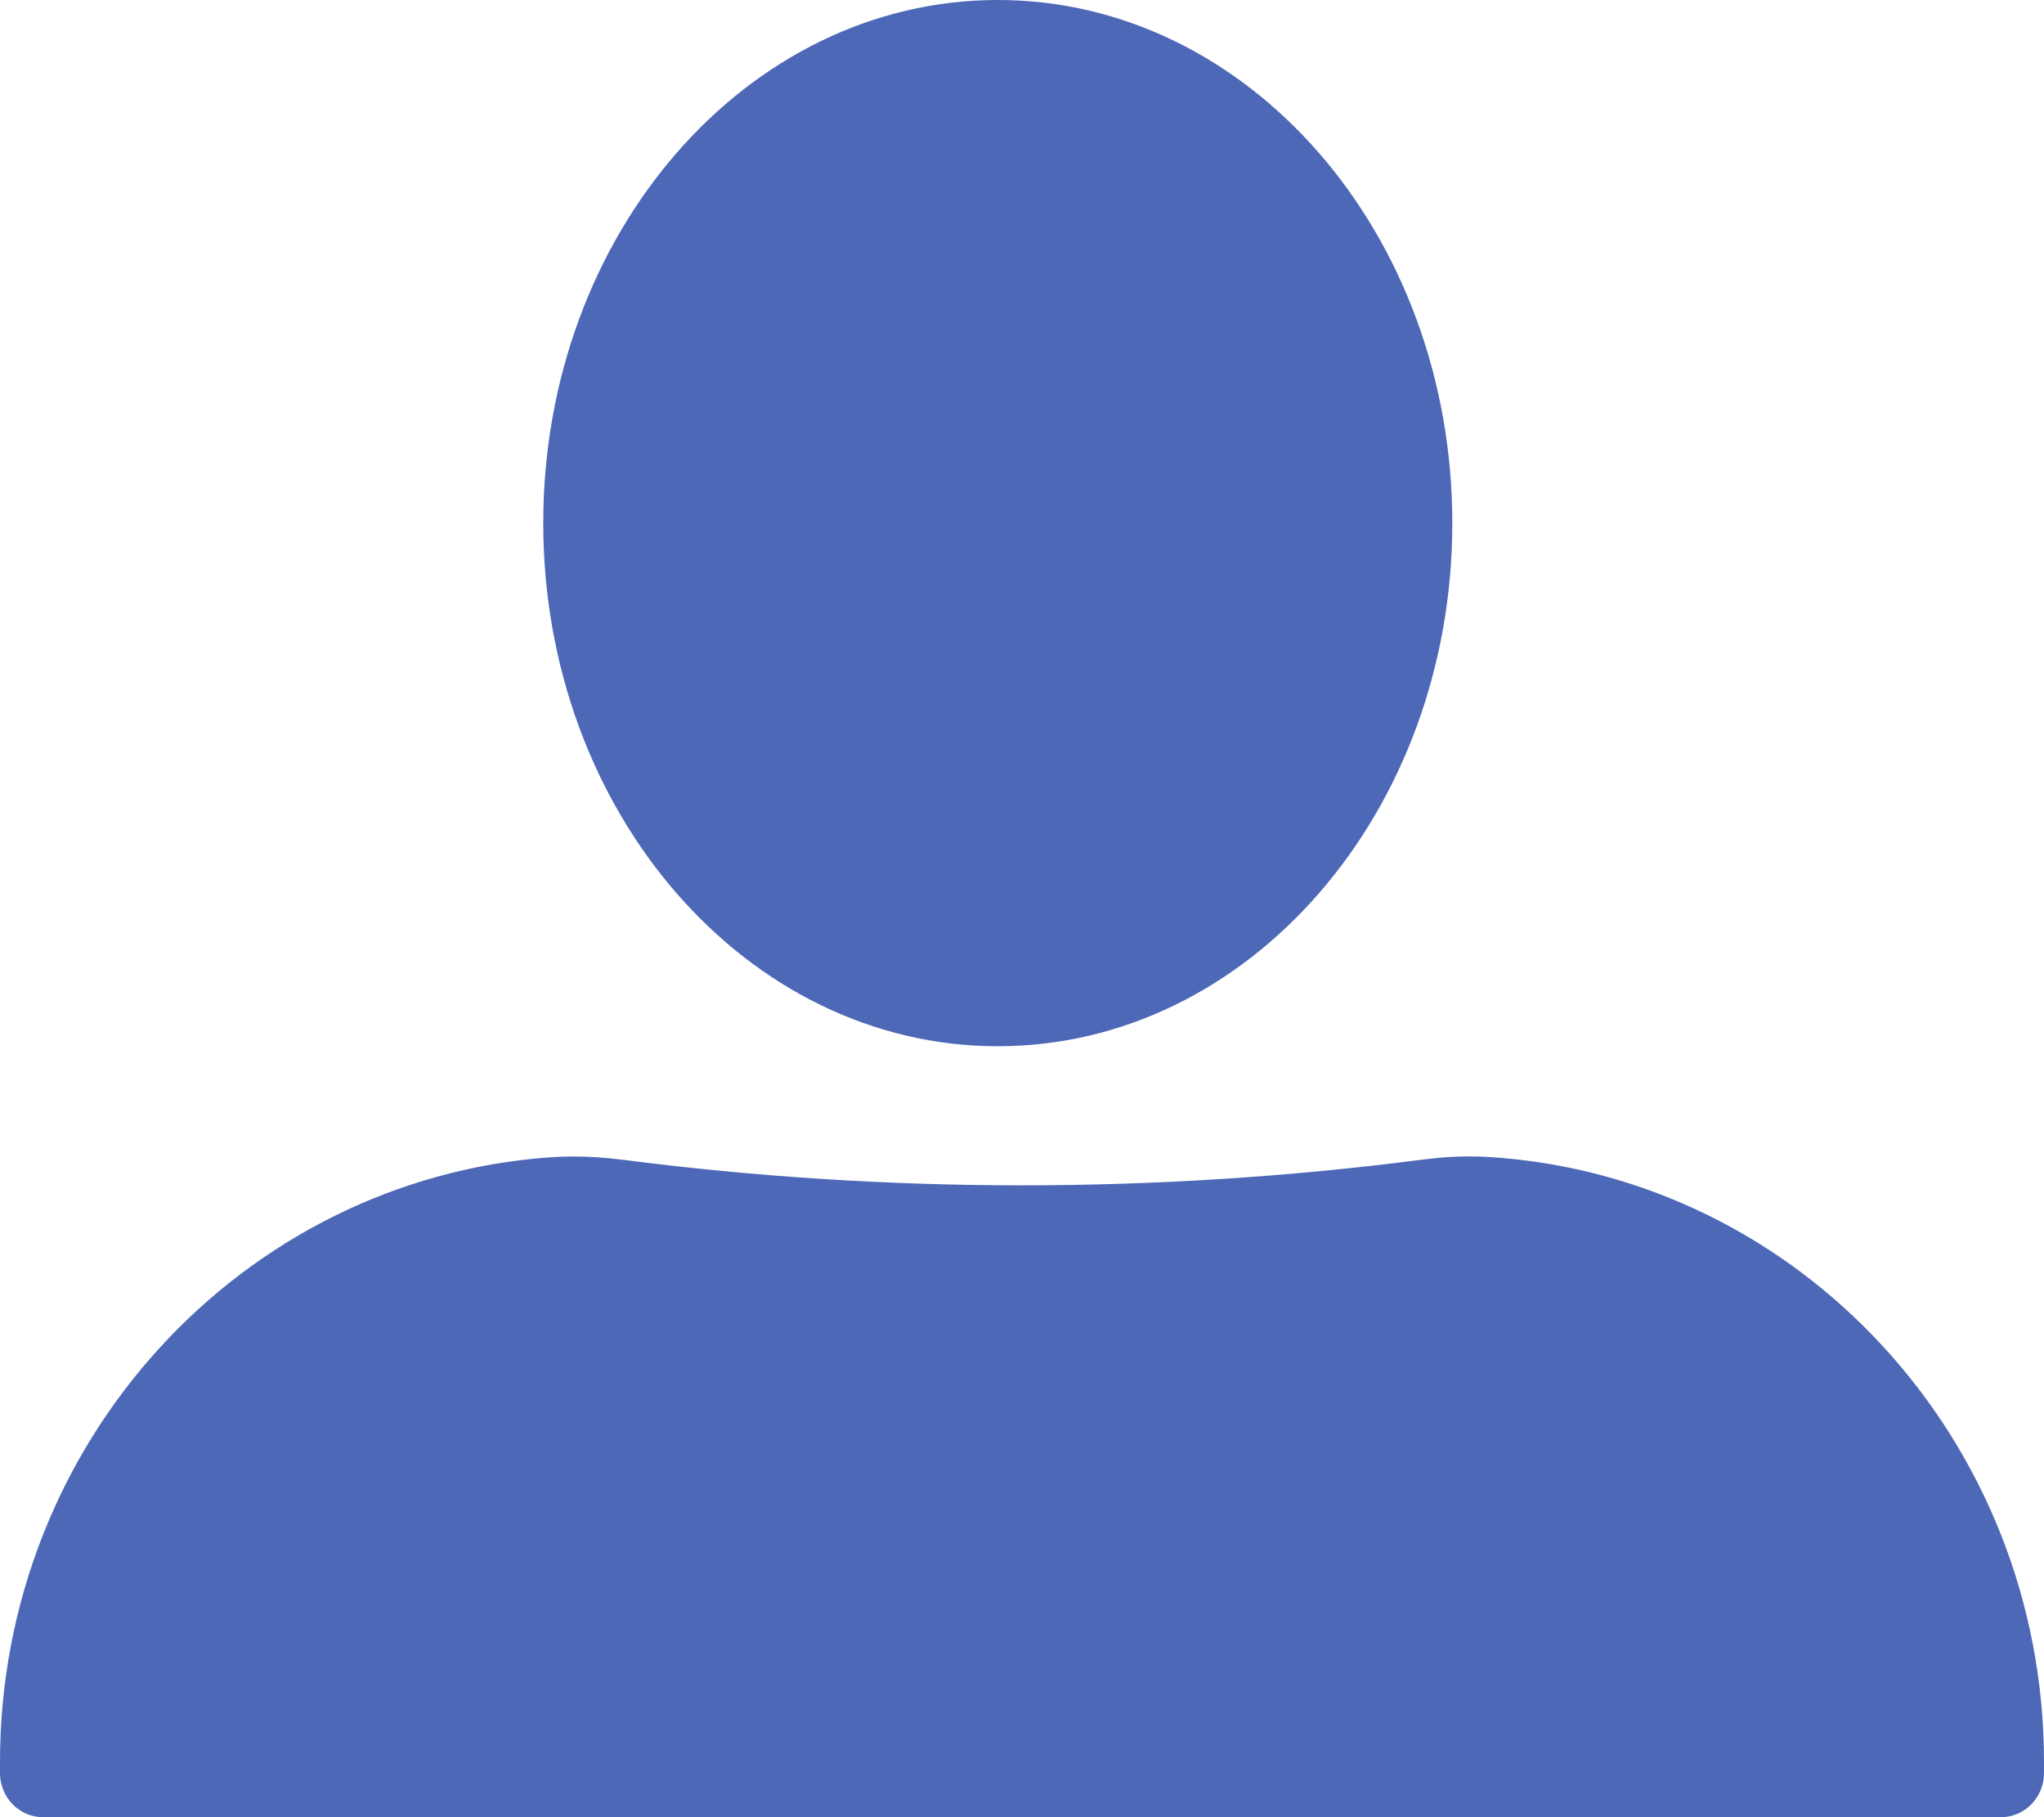 <?xml version="1.0" encoding="UTF-8"?>
<svg width="27px" height="24px" viewBox="0 0 27 24" version="1.1" xmlns="http://www.w3.org/2000/svg" xmlns:xlink="http://www.w3.org/1999/xlink">
    <title>Account/16/black</title>
    <g id="Membership-icon-Workshop_Jan-2023" stroke="none" stroke-width="1" fill="none" fill-rule="evenodd">
        <g id="Account/16/black" fill="#4D68B7">
            <path d="M19.408,15.273 C19.22,15.273 19.033,15.285 18.847,15.309 L18.77,15.318 C17.02,15.543 15.26,15.655 13.5,15.655 C11.74,15.655 9.98,15.543 8.23,15.318 L8.217,15.317 C8.003,15.289 7.788,15.274 7.573,15.274 C7.465,15.274 7.357,15.278 7.249,15.286 C3.197,15.584 0,19.045 0,23.272 L0,23.418 C0,23.739 0.255,24 0.568,24 L26.432,24 C26.745,24 27,23.739 27,23.418 L27,23.272 C27,19.023 23.769,15.547 19.687,15.282 C19.594,15.276 19.501,15.273 19.408,15.273 M13.18,0 C9.864,0 7.176,3.093 7.176,6.909 C7.176,10.725 9.864,13.818 13.18,13.818 C16.496,13.818 19.184,10.725 19.184,6.909 C19.184,3.093 16.496,0 13.18,0"></path>
        </g>
    </g>
</svg>